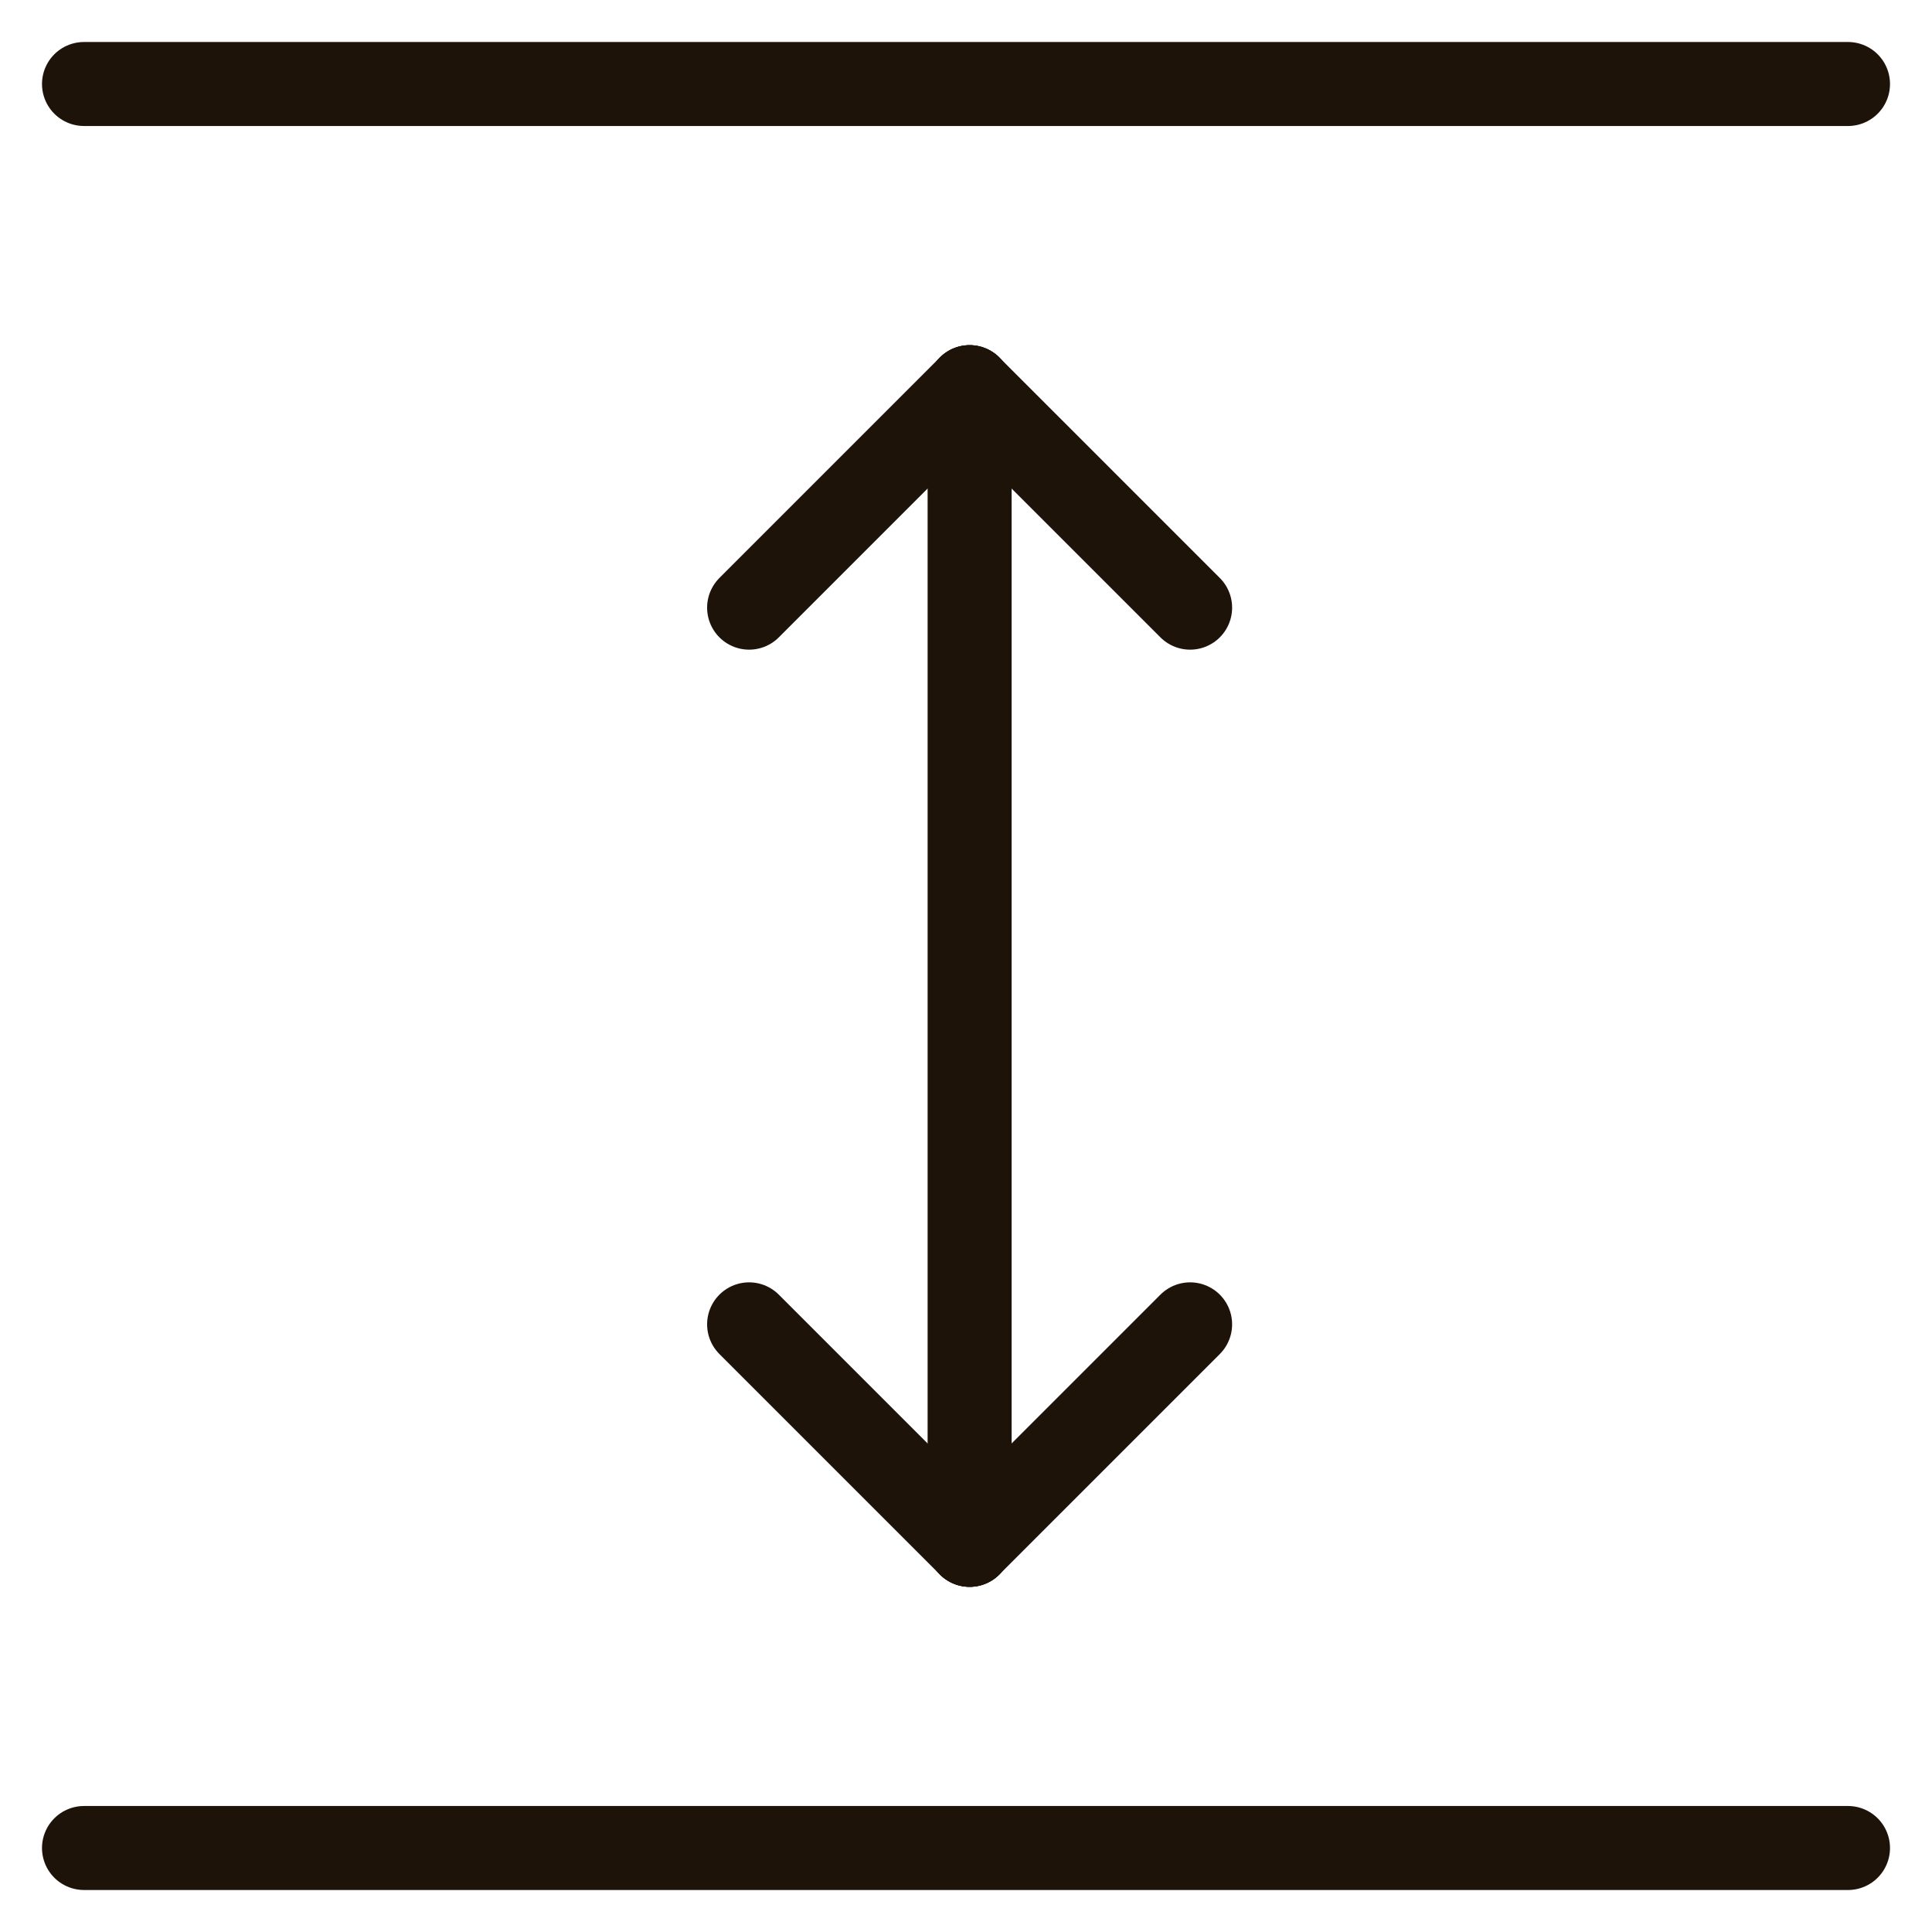 <svg width="23" height="23" viewBox="0 0 23 23" fill="none" xmlns="http://www.w3.org/2000/svg">
<path d="M22 22H1" stroke="#1E1309" stroke-linecap="round" stroke-linejoin="round"/>
<path d="M1 1H22" stroke="#1E1309" stroke-linecap="round" stroke-linejoin="round"/>
<path d="M11.543 4.609V18.391" stroke="#1E1309" stroke-linecap="round" stroke-linejoin="round"/>
<path d="M11.543 4.609L8.918 7.234" stroke="#1E1309" stroke-linecap="round" stroke-linejoin="round"/>
<path d="M11.543 4.609L14.168 7.234" stroke="#1E1309" stroke-linecap="round" stroke-linejoin="round"/>
<path d="M11.543 18.391L8.918 15.766" stroke="#1E1309" stroke-linecap="round" stroke-linejoin="round"/>
<path d="M11.543 18.391L14.168 15.766" stroke="#1E1309" stroke-linecap="round" stroke-linejoin="round"/>
</svg>
